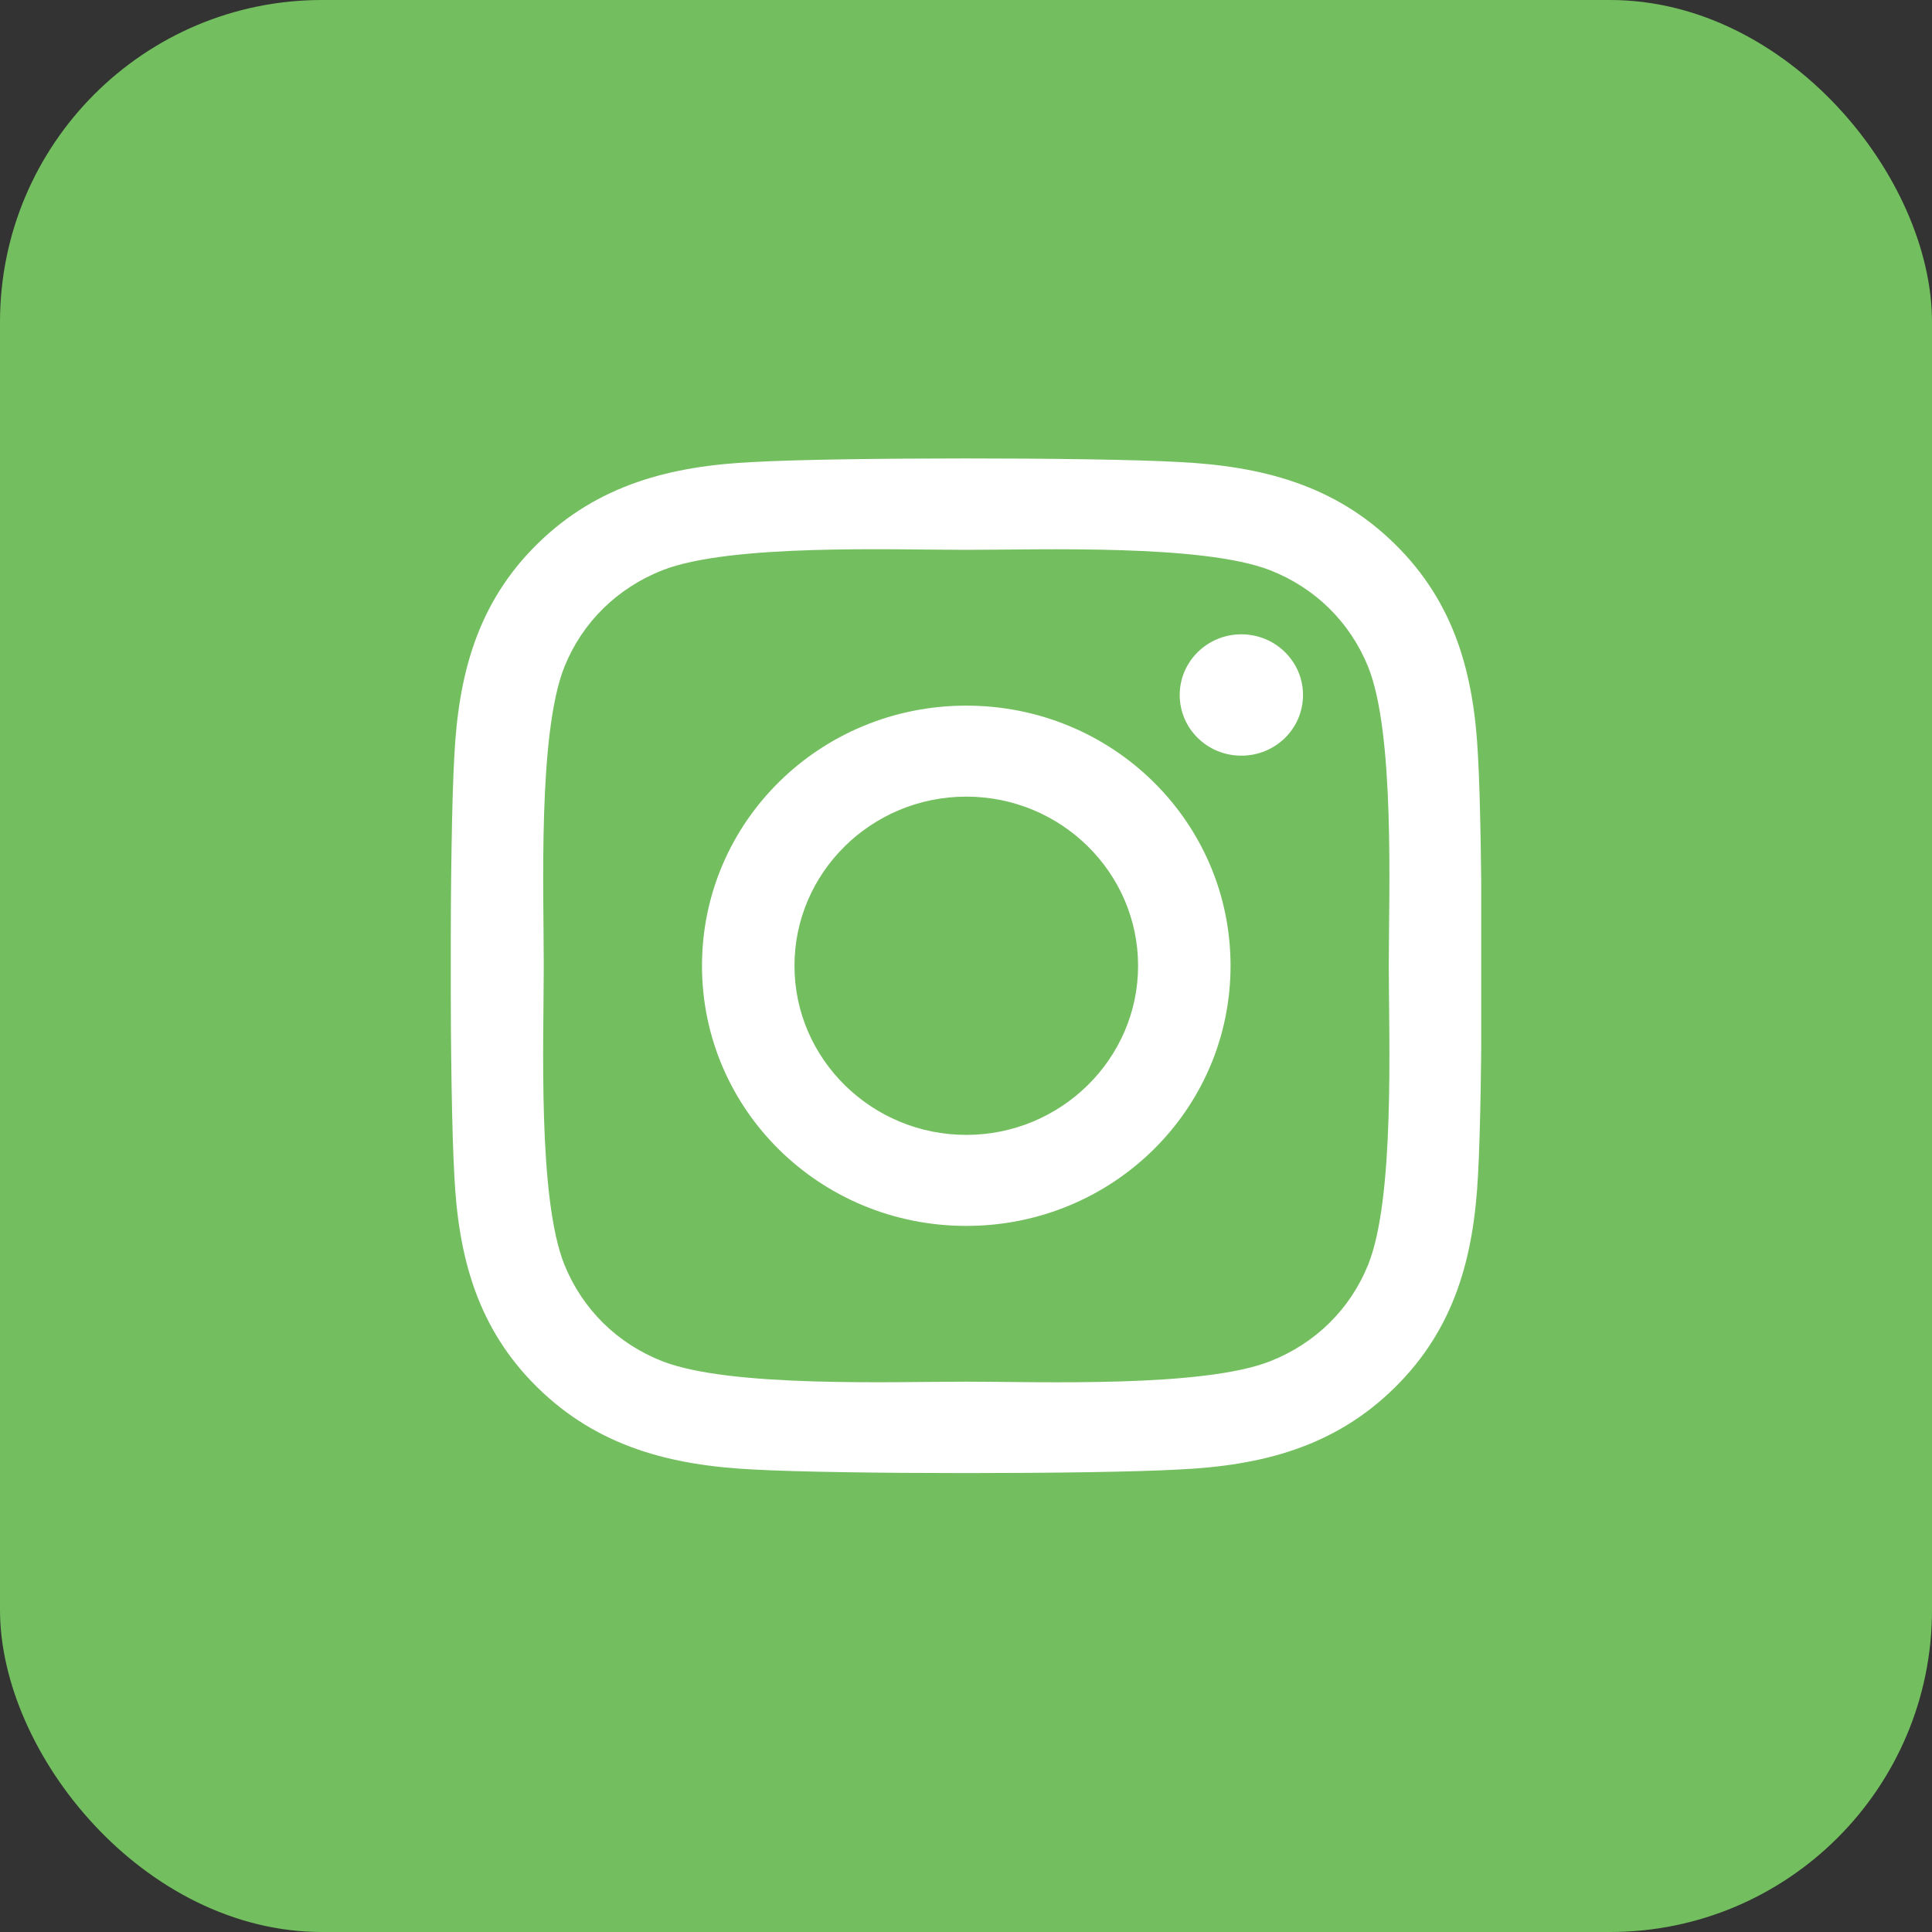 <svg width="60" height="60" viewBox="0 0 60 60" fill="none" xmlns="http://www.w3.org/2000/svg">
<rect x="0" y="0" width="60" height="60" fill="#333333" stroke="none"/>
<rect width="60" height="60" rx="10" fill="#73BE5F"/>
<g clip-path="url(#clip0_419_10046)">
<path d="M30.009 21.914C25.466 21.914 21.801 25.521 21.801 29.993C21.801 34.464 25.466 38.072 30.009 38.072C34.551 38.072 38.216 34.464 38.216 29.993C38.216 25.521 34.551 21.914 30.009 21.914ZM30.009 35.245C27.073 35.245 24.673 32.889 24.673 29.993C24.673 27.096 27.066 24.74 30.009 24.74C32.951 24.74 35.344 27.096 35.344 29.993C35.344 32.889 32.944 35.245 30.009 35.245ZM40.466 21.583C40.466 22.631 39.609 23.468 38.551 23.468C37.487 23.468 36.637 22.624 36.637 21.583C36.637 20.543 37.494 19.699 38.551 19.699C39.609 19.699 40.466 20.543 40.466 21.583ZM45.901 23.496C45.78 20.971 45.194 18.735 43.316 16.893C41.444 15.051 39.173 14.475 36.609 14.348C33.966 14.2 26.044 14.2 23.401 14.348C20.844 14.468 18.573 15.044 16.694 16.886C14.816 18.729 14.237 20.964 14.109 23.489C13.959 26.09 13.959 33.888 14.109 36.489C14.23 39.014 14.816 41.25 16.694 43.092C18.573 44.934 20.837 45.511 23.401 45.637C26.044 45.785 33.966 45.785 36.609 45.637C39.173 45.518 41.444 44.941 43.316 43.092C45.187 41.25 45.773 39.014 45.901 36.489C46.051 33.888 46.051 26.097 45.901 23.496ZM42.487 39.281C41.93 40.659 40.851 41.721 39.444 42.276C37.337 43.099 32.337 42.909 30.009 42.909C27.68 42.909 22.673 43.092 20.573 42.276C19.173 41.728 18.094 40.666 17.53 39.281C16.694 37.207 16.887 32.285 16.887 29.993C16.887 27.7 16.701 22.771 17.53 20.704C18.087 19.326 19.166 18.265 20.573 17.709C22.68 16.886 27.68 17.076 30.009 17.076C32.337 17.076 37.344 16.893 39.444 17.709C40.844 18.257 41.923 19.319 42.487 20.704C43.323 22.779 43.13 27.7 43.13 29.993C43.13 32.285 43.323 37.214 42.487 39.281Z" fill="white"/>
</g>
<defs>
<clipPath id="clip0_419_10046">
<rect width="32" height="36" fill="white" transform="translate(14 12)"/>
</clipPath>
</defs>
</svg>
